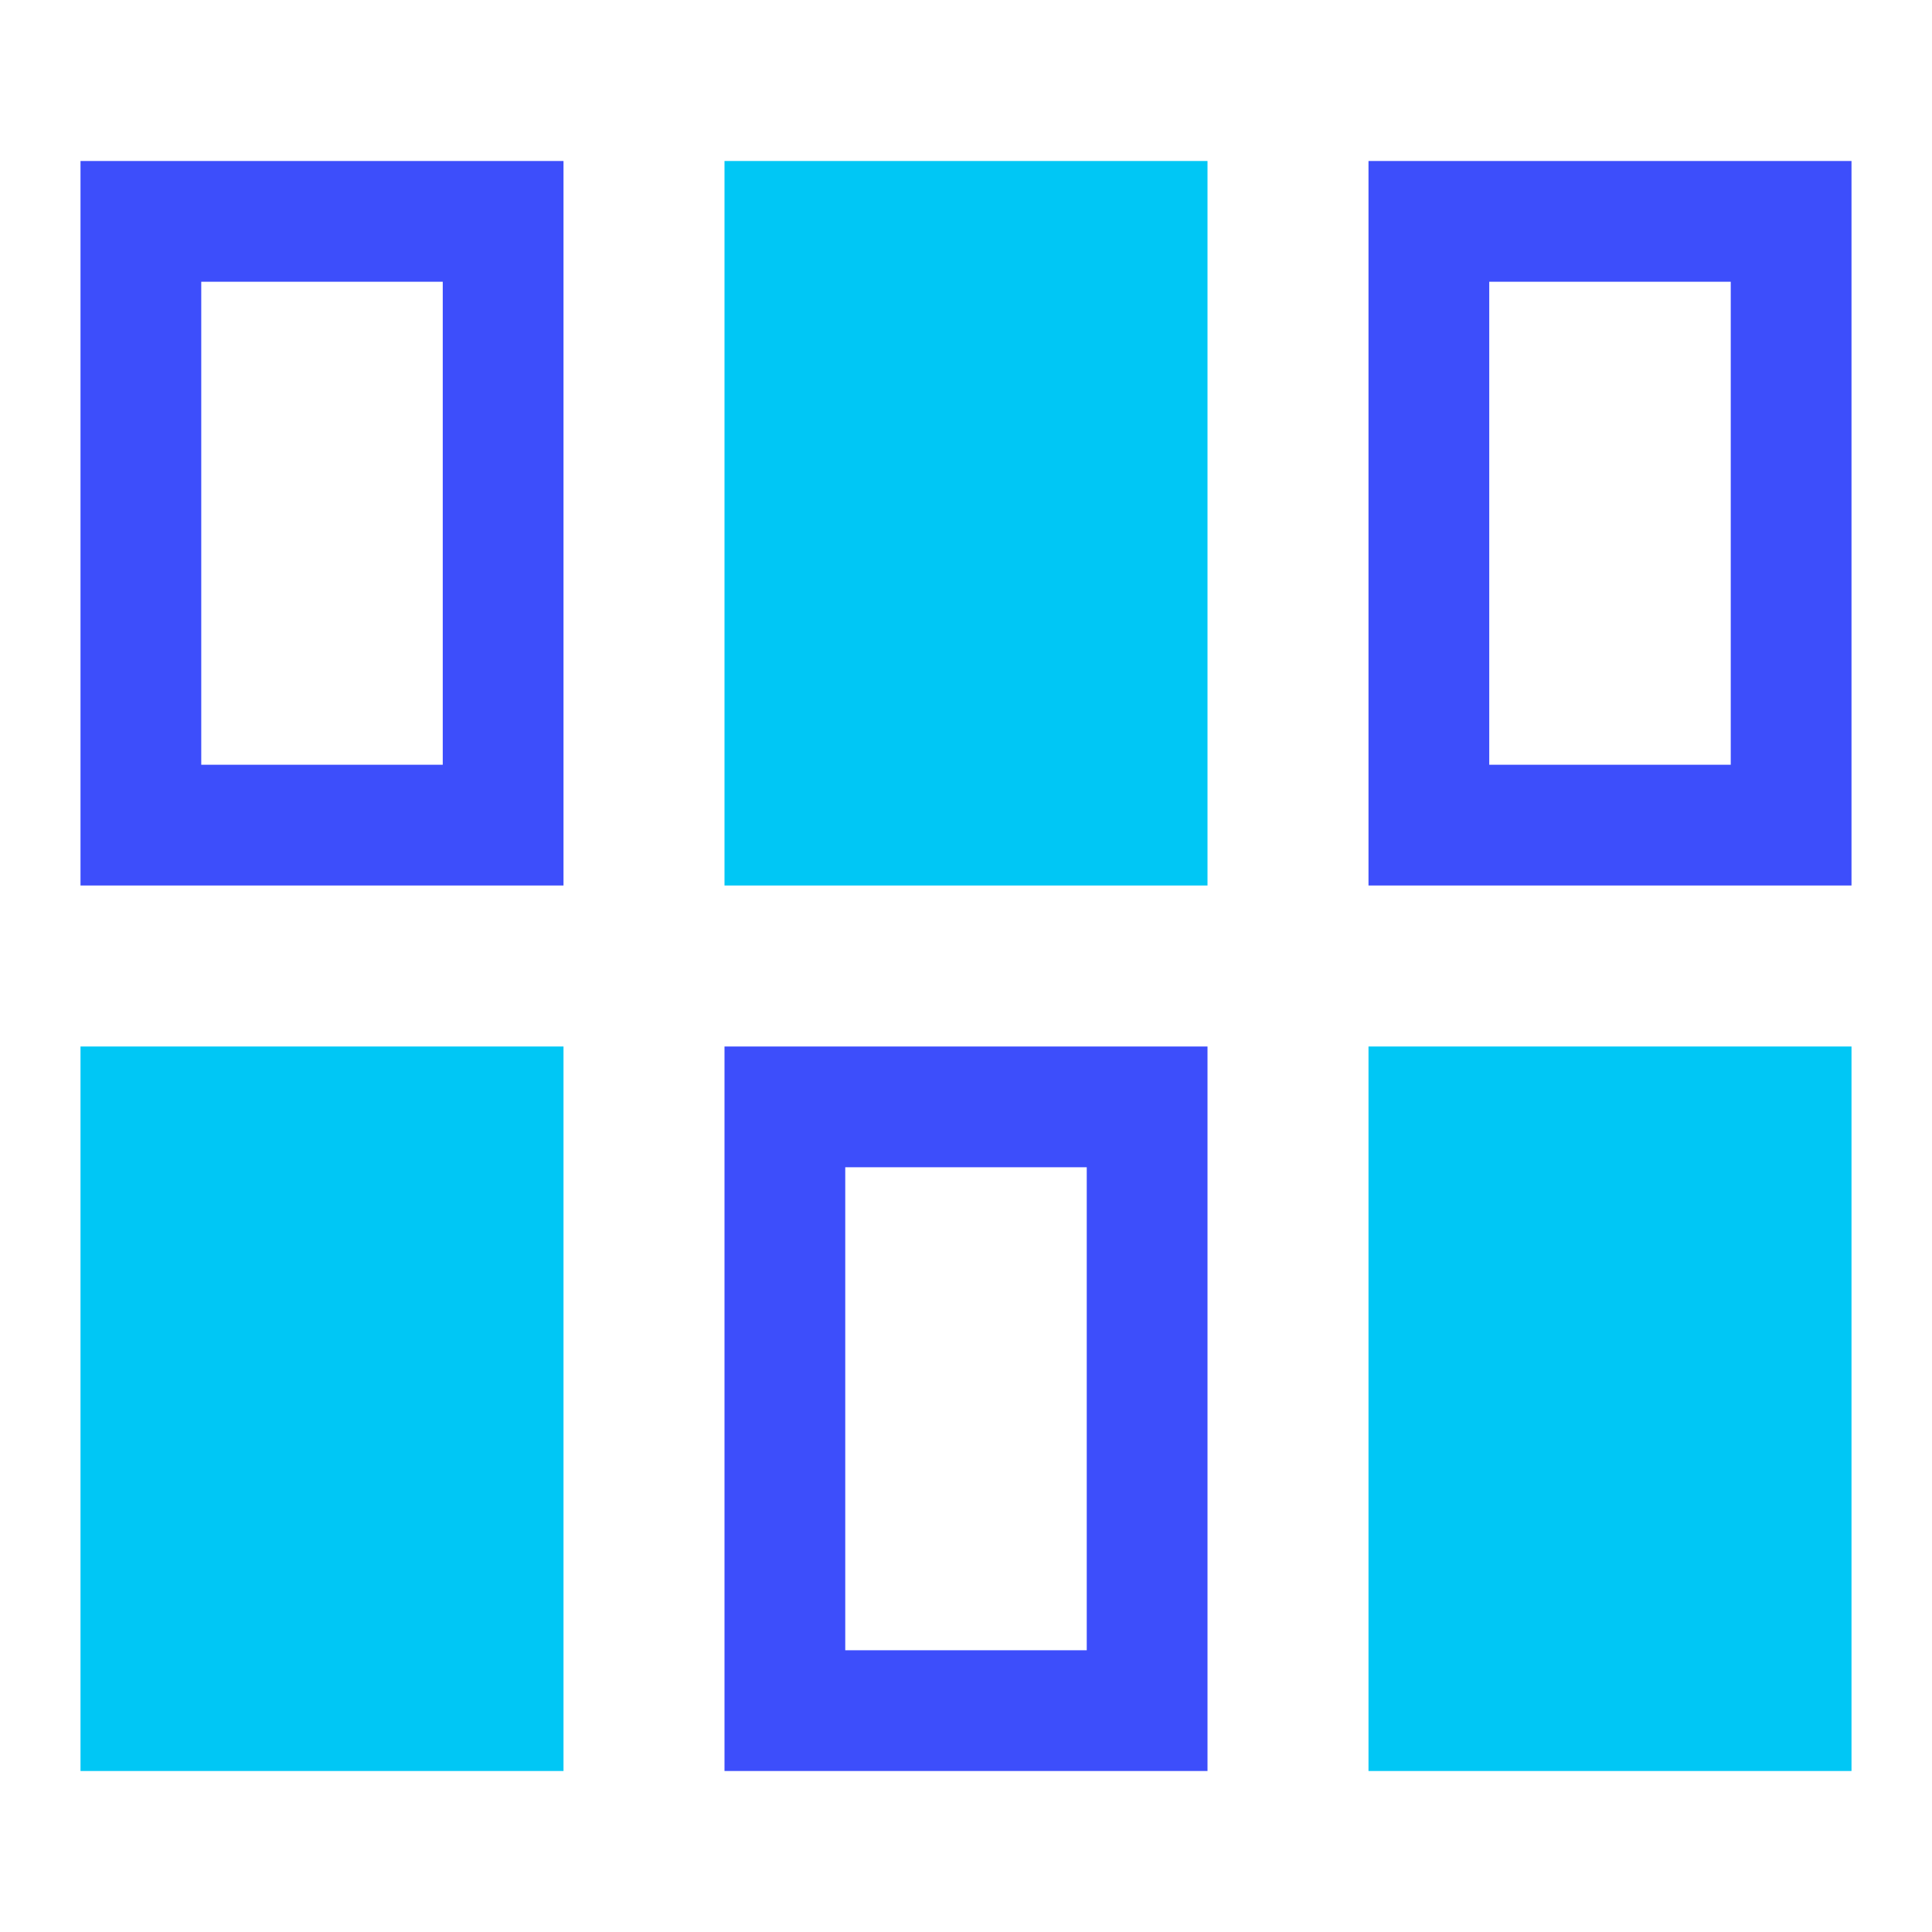 <?xml version="1.0" encoding="utf-8"?>
<!-- Generator: Adobe Illustrator 28.0.0, SVG Export Plug-In . SVG Version: 6.00 Build 0)  -->
<svg version="1.1" id="Layer_1" xmlns="http://www.w3.org/2000/svg" xmlns:xlink="http://www.w3.org/1999/xlink" x="0px" y="0px"
	 viewBox="0 0 96 96" style="enable-background:new 0 0 96 96;" xml:space="preserve">
<style type="text/css">
	.st0{fill:#3D4EFB;}
	.st1{fill:#00C7F5;}
</style>
<path class="st0" d="M36,88V52h24v36H36z M42,82h12V58H42V82z M4,44V8h24v36H4z M68,44V8h24v36H68z M10,38h12V14H10V38z M74,38h12
	V14H74V38z"/>
<rect x="4" y="52" class="st1" width="24" height="36"/>
<rect x="68" y="52" class="st1" width="24" height="36"/>
<rect x="36" y="8" class="st1" width="24" height="36"/>
</svg>
